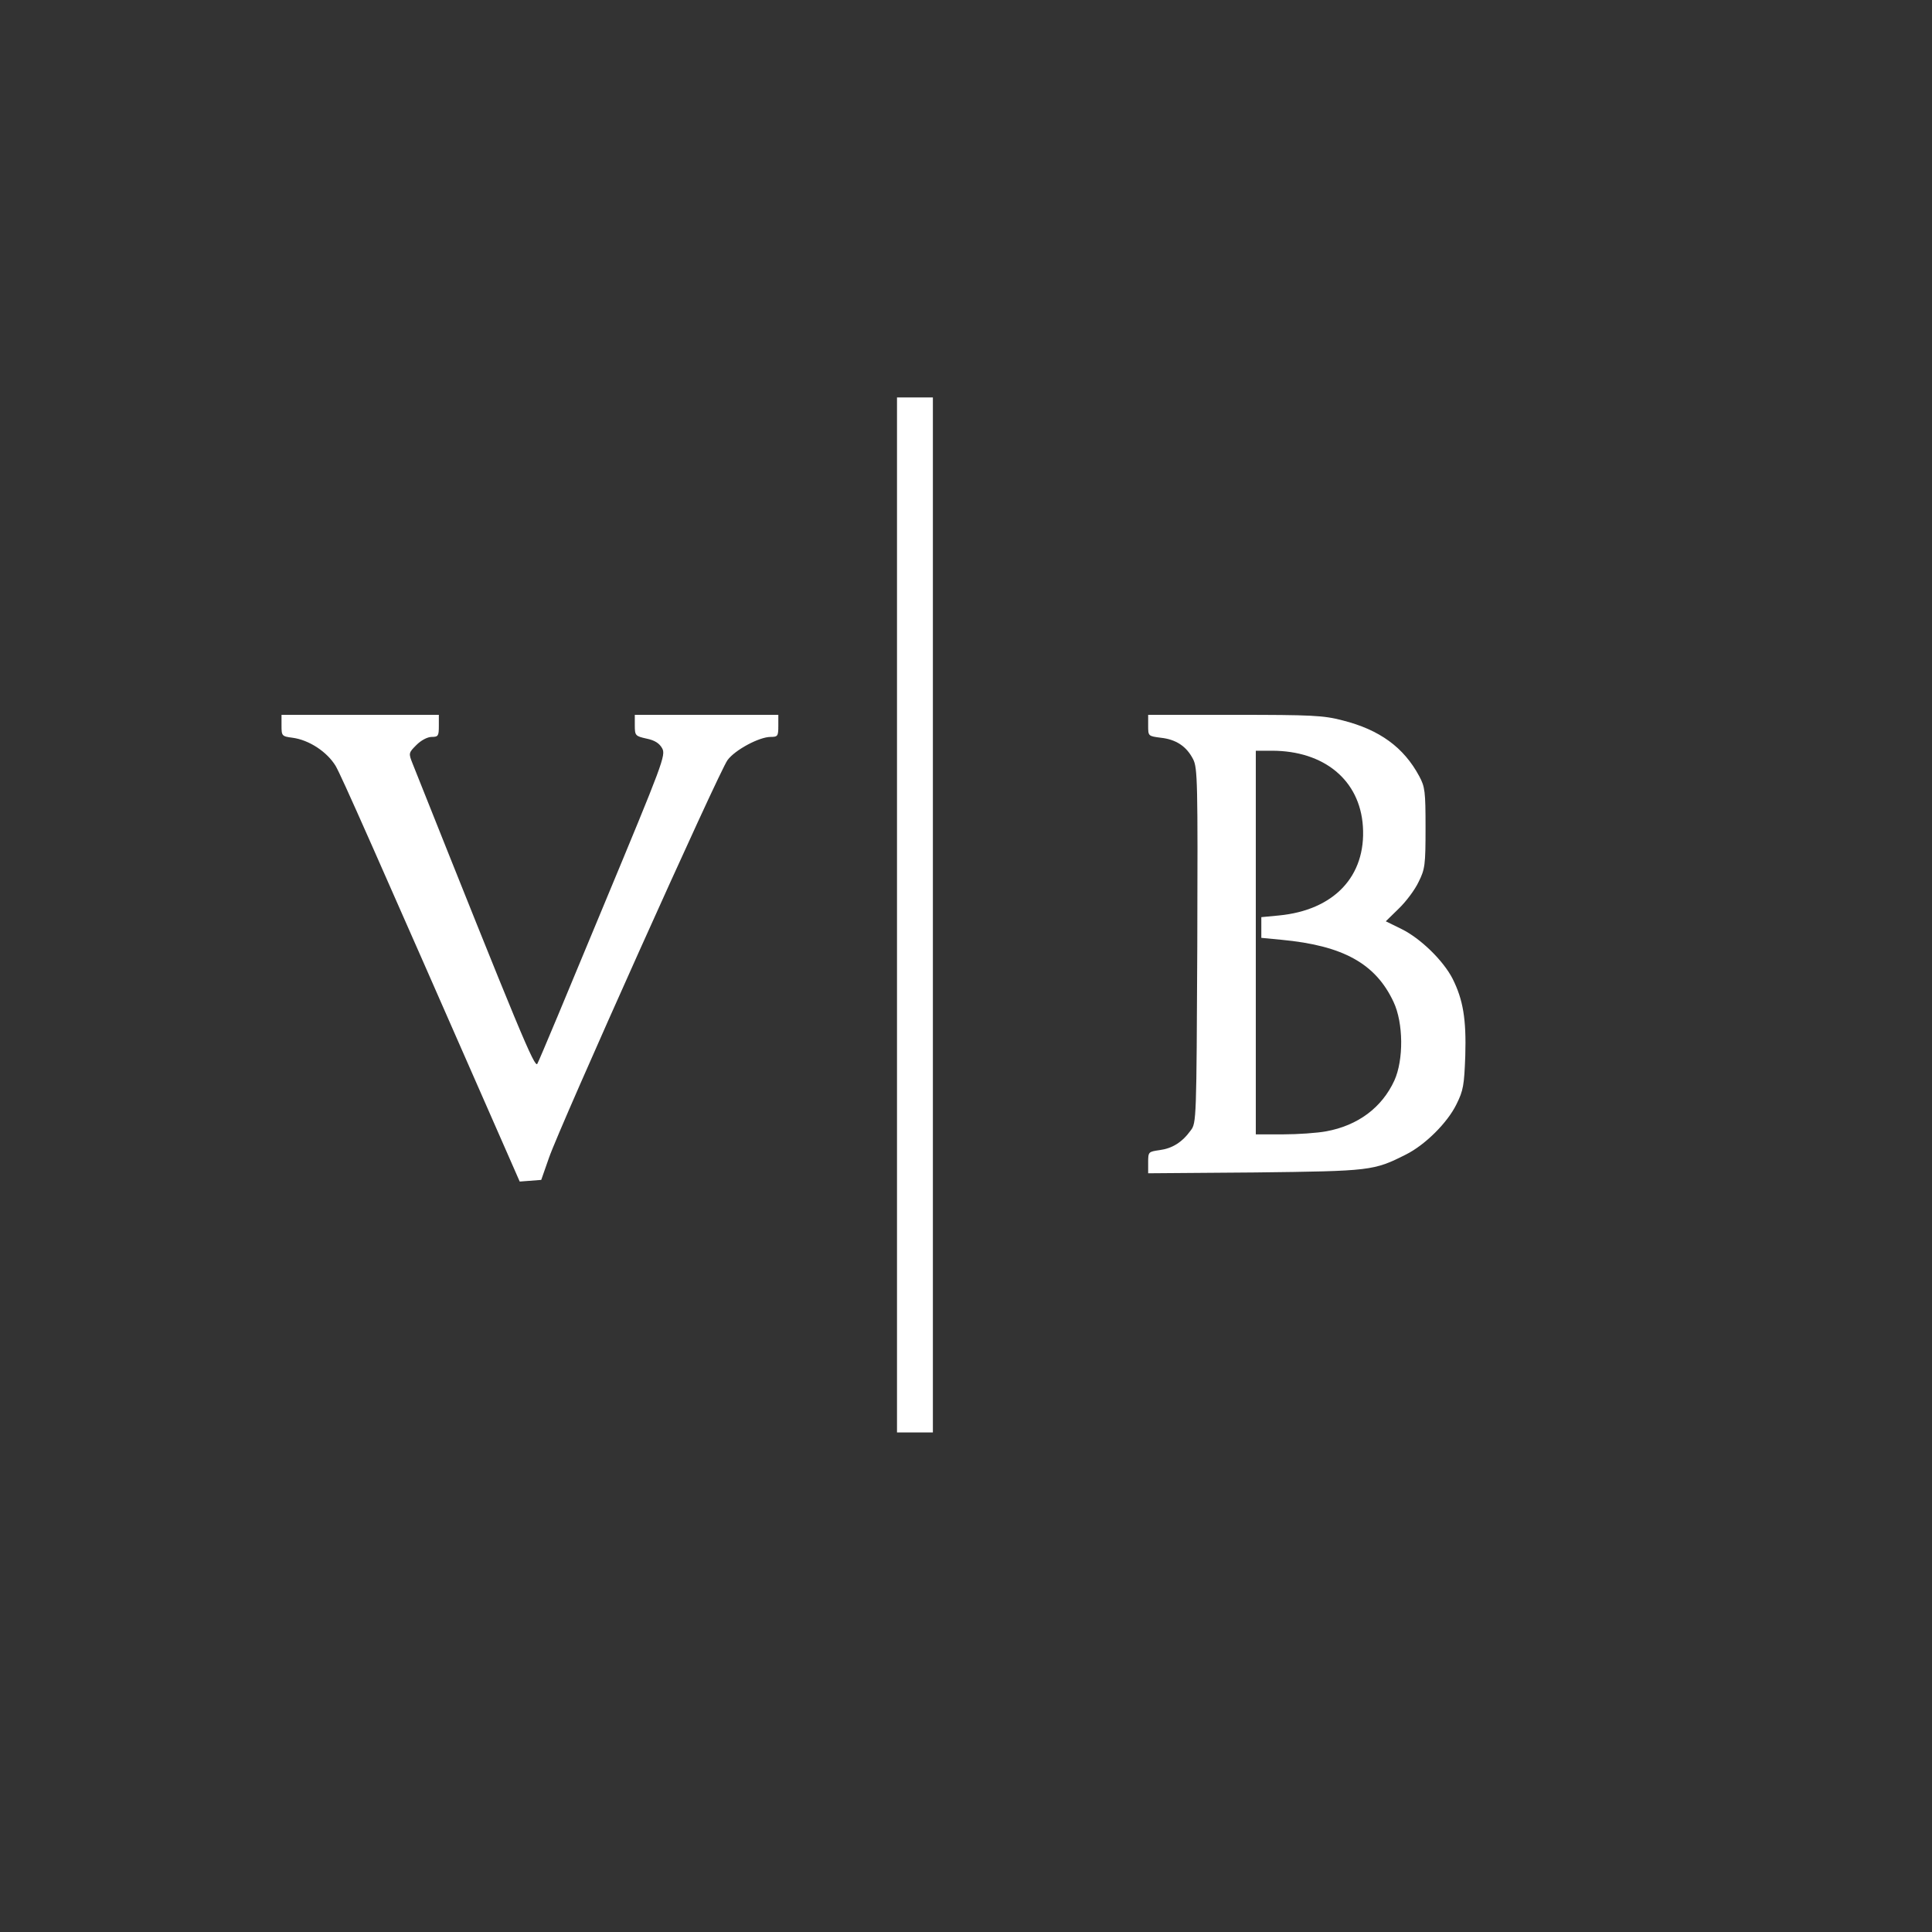 <?xml version="1.0" encoding="utf-8"?>
<!DOCTYPE svg PUBLIC "-//W3C//DTD SVG 1.0//EN" "http://www.w3.org/TR/2001/REC-SVG-20010904/DTD/svg10.dtd">
<svg version="1.0" xmlns="http://www.w3.org/2000/svg" width="1563px" height="1563px" viewBox="450 450 700 700" preserveAspectRatio="xMidYMid meet">
 <rect x="450" y="450" width="700" height="700" fill="#333333" stroke="none"/>
 <g fill="#fff">
  <path d="M 775 781.5 l 0 -187.5 6.5 0 6.5 0 0 187.5 0 187.5 -6.5 0 -6.5 0 0 -187.5 z "/>
  <path d="M 634 868.3 c -49.7 -113.2 -60.2 -137 -62.4 -140.8 -3.1 -5.1 -9.6 -9.4 -15.6 -10.2 -3.9 -0.5 -4 -0.7 -4 -4.4 l 0 -3.9 28.5 0 28.5 0 0 4 c 0 3.6 -0.2 4 -2.6 4 -1.5 0 -3.8 1.2 -5.5 2.9 -2.9 2.9 -2.9 3 -1.4 6.8 38.8 97.3 44.3 110.6 45.2 108.7 0.6 -1 11.3 -26.6 23.8 -56.8 21.8 -52.4 22.8 -55 21.4 -57.5 -1 -1.8 -2.7 -2.9 -5.7 -3.5 -4 -0.9 -4.2 -1.1 -4.2 -4.8 l 0 -3.8 26 0 26 0 0 4 c 0 3.7 -0.2 4 -2.8 4 -4.1 0 -12.9 4.7 -15.6 8.4 -2.9 3.7 -60.7 132.5 -64.7 144.1 l -2.8 8 -3.9 0.3 -3.9 0.3 -4.3 -9.8 z "/>
  <path d="M 866 871.2 c 0 -3.9 0.1 -3.9 4.2 -4.5 4.5 -0.6 8.1 -2.8 11.2 -7.1 2.1 -2.7 2.1 -3.9 2.4 -66.9 0.2 -59.6 0.1 -64.4 -1.5 -67.6 -2.4 -4.7 -6.2 -7.2 -11.7 -7.8 -4.6 -0.6 -4.6 -0.6 -4.6 -4.4 l 0 -3.9 31.3 0 c 28 0 32.2 0.2 39.1 2 13.5 3.4 22.2 9.8 27.8 20.2 2.1 3.9 2.3 5.5 2.3 18.8 0 13.4 -0.2 14.9 -2.5 19.5 -1.3 2.8 -4.5 7.1 -7.2 9.7 l -4.7 4.6 5.7 2.8 c 6.9 3.4 15.1 11.4 18.5 18 3.8 7.6 5 14.6 4.6 27.9 -0.4 10.7 -0.7 12.6 -3.2 17.6 -3.2 6.6 -11.3 14.7 -18.3 18.2 -11.7 5.9 -12.7 6 -54.6 6.5 l -38.8 0.3 0 -3.9 z  m 64.5 -11.3 c 11.5 -2.1 20.2 -8.6 24.7 -18.4 3.4 -7.5 3.3 -20.9 -0.3 -28.5 -6.5 -13.9 -18.3 -20.4 -40.6 -22.5 l -7.3 -0.7 0 -3.8 0 -3.7 6.3 -0.6 c 20 -1.9 31.7 -14.2 30.5 -32.3 -1.1 -16.7 -14 -27.4 -33 -27.4 l -5.8 0 0 69.5 0 69.5 9.8 0 c 5.4 0 12.5 -0.5 15.7 -1.1 z "/>
 </g>
</svg>